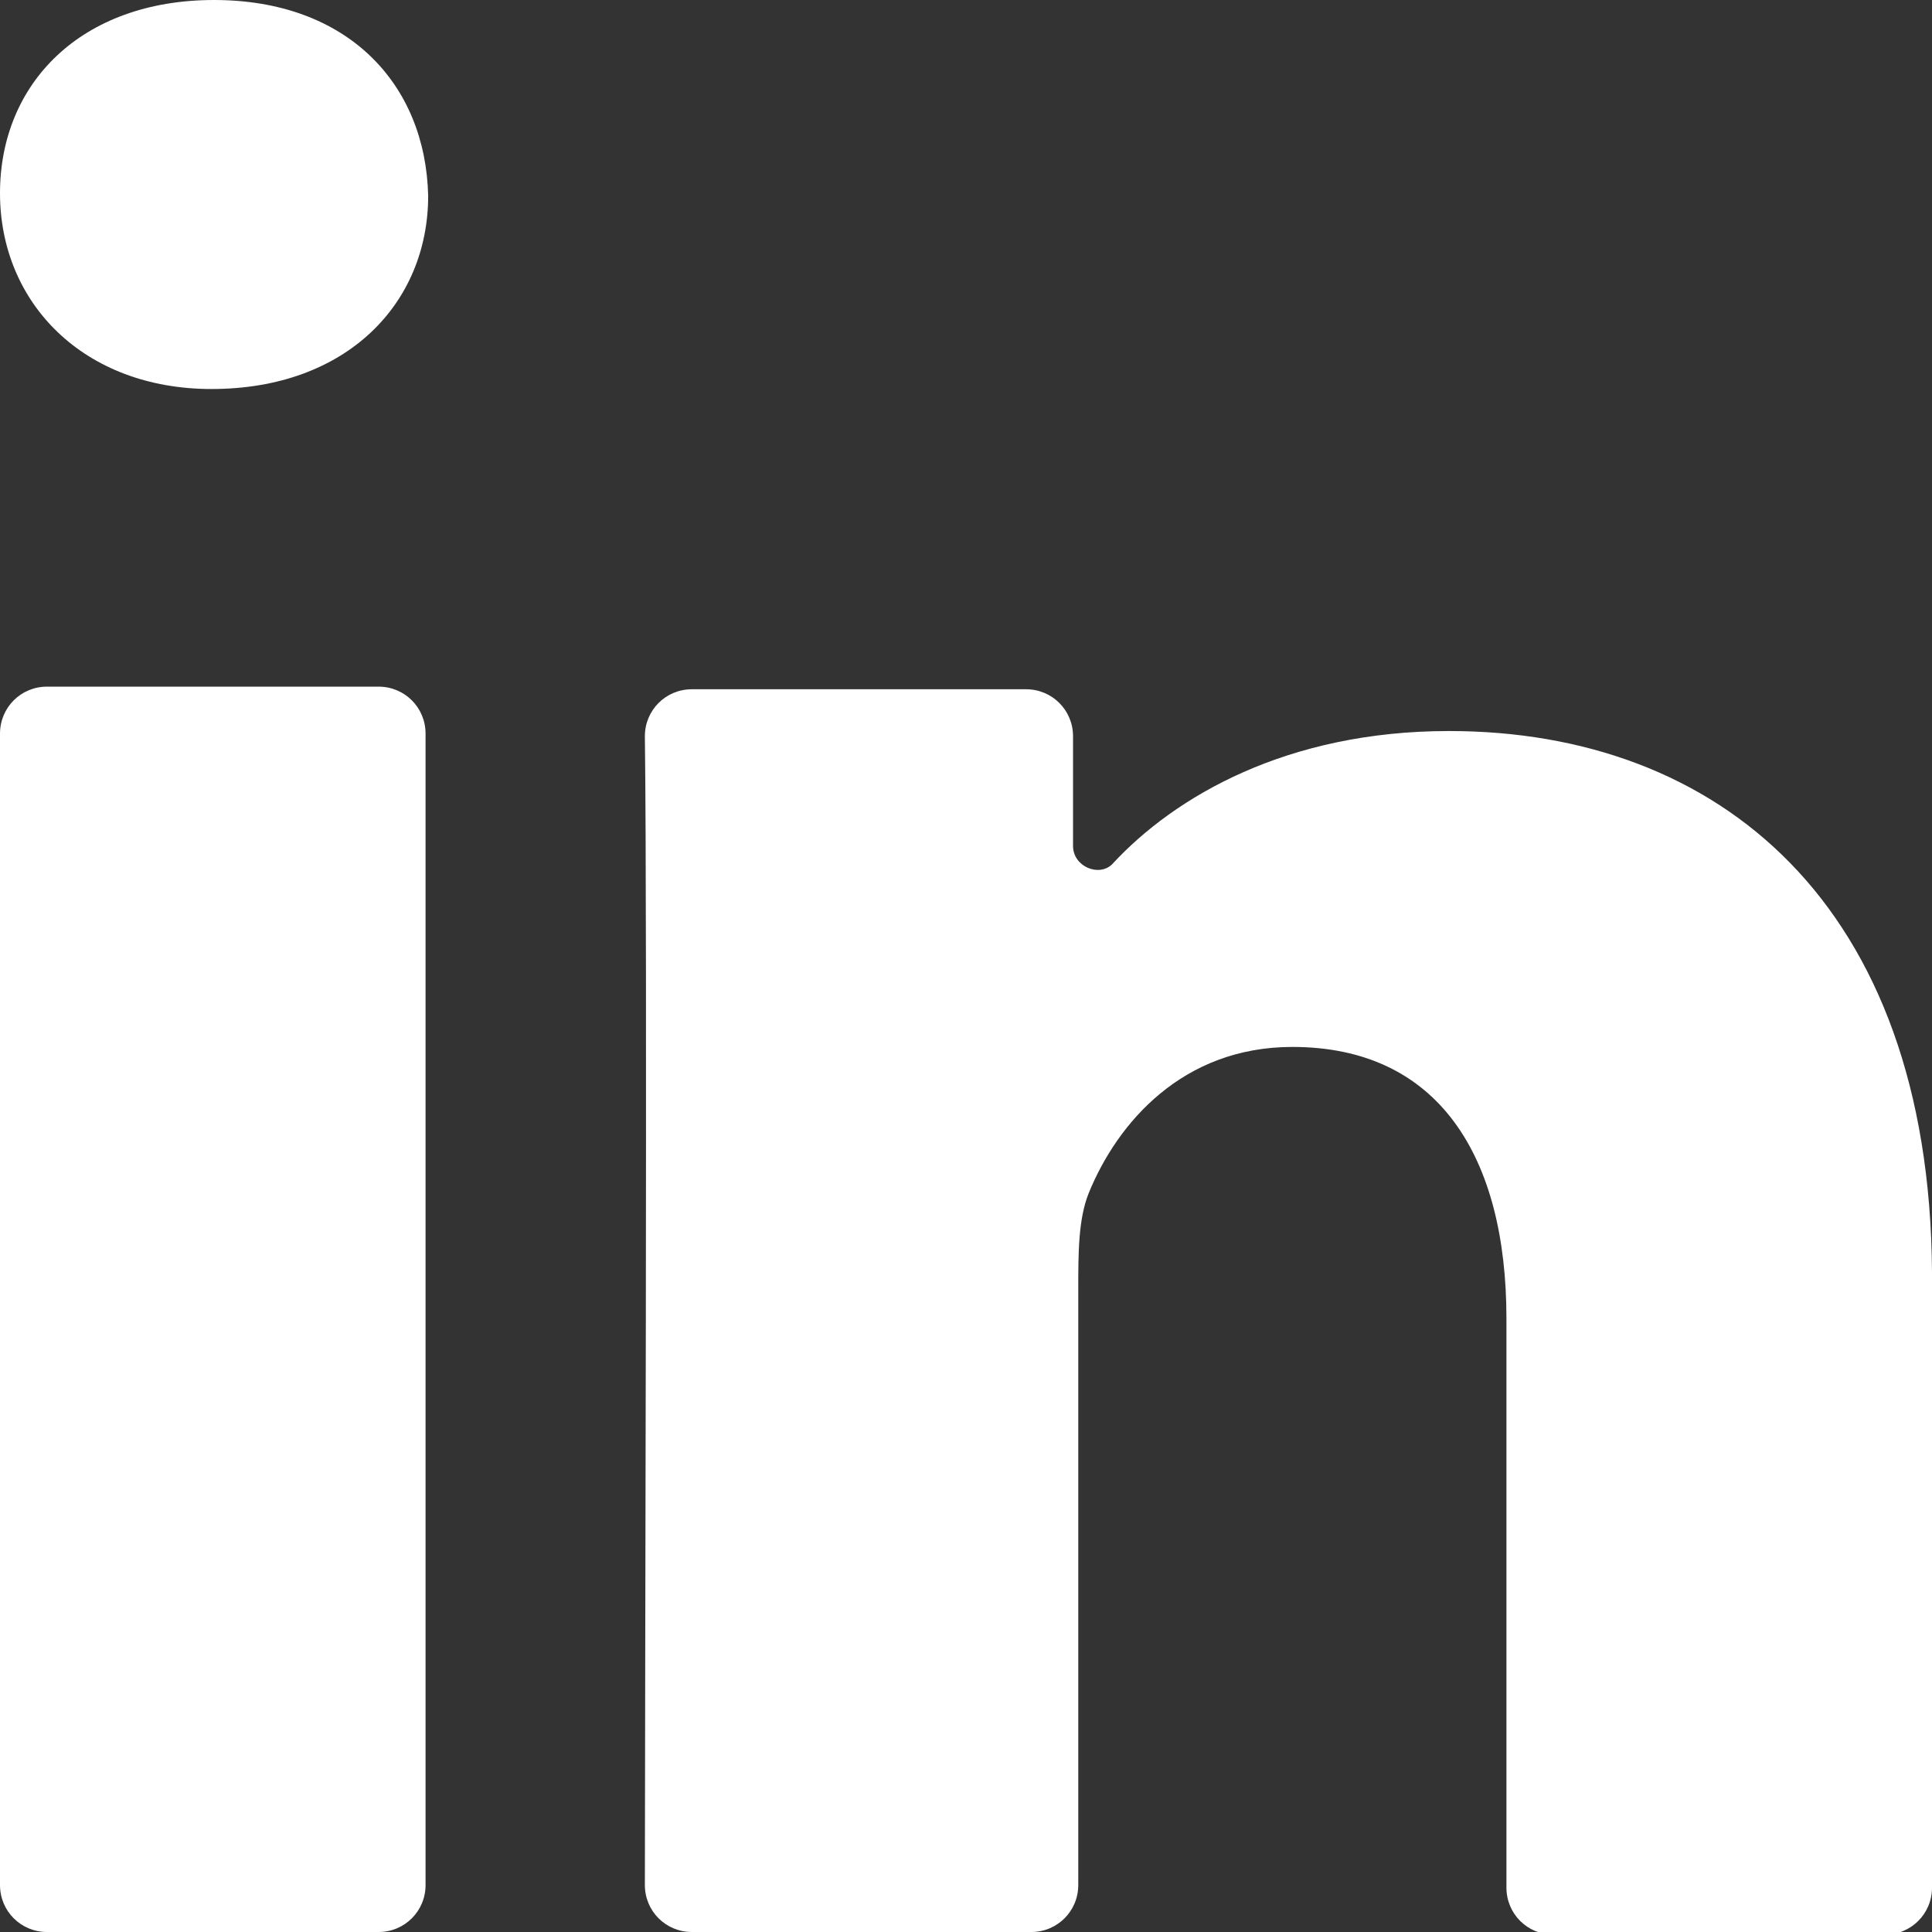 <?xml version="1.0" encoding="utf-8"?>
<!-- Generator: Adobe Illustrator 26.0.1, SVG Export Plug-In . SVG Version: 6.00 Build 0)  -->
<svg version="1.1" id="Layer_1" xmlns="http://www.w3.org/2000/svg" xmlns:xlink="http://www.w3.org/1999/xlink" x="0px" y="0px"
	 viewBox="0 0 74 74" style="enable-background:new 0 0 74 74;" xml:space="preserve">
<rect x="0" y="0" width="74" height="74" fill="#333333" stroke="none"/>
<style type="text/css">
	.st0{fill:#FFFFFF;}
</style>
<path class="st0" d="M0,72.2c0,1,0.8,1.8,1.8,1.8h12.7c1,0,1.8-0.8,1.8-1.8V28.1c0-1-0.8-1.8-1.8-1.8H1.8c-1,0-1.8,0.8-1.8,1.8V72.2
	z M55.5,28c-6.2,0-10.5,2.5-12.9,5.1c-0.5,0.5-1.5,0.1-1.5-0.7v-4.2c0-1-0.8-1.8-1.8-1.8H26.5c-1,0-1.8,0.8-1.8,1.8
	c0.1,7.8,0,36.7,0,44c0,1,0.8,1.8,1.8,1.8h13c1,0,1.8-0.8,1.8-1.8V49.4c0-1.4,0-2.7,0.4-3.7c1.1-2.7,3.6-5.6,7.8-5.6
	c5.6,0,8.2,4.2,8.2,10.4v21.8c0,1,0.8,1.8,1.8,1.8h12.7c1,0,1.8-0.8,1.8-1.8V48.7C73.9,34.6,65.8,28,55.5,28z M8.1,14.9
	c5.2,0,8.3-3.3,8.3-7.4C16.3,3.2,13.3,0,8.2,0S0,3.2,0,7.4S3.2,14.9,8.1,14.9z"/>
</svg>
